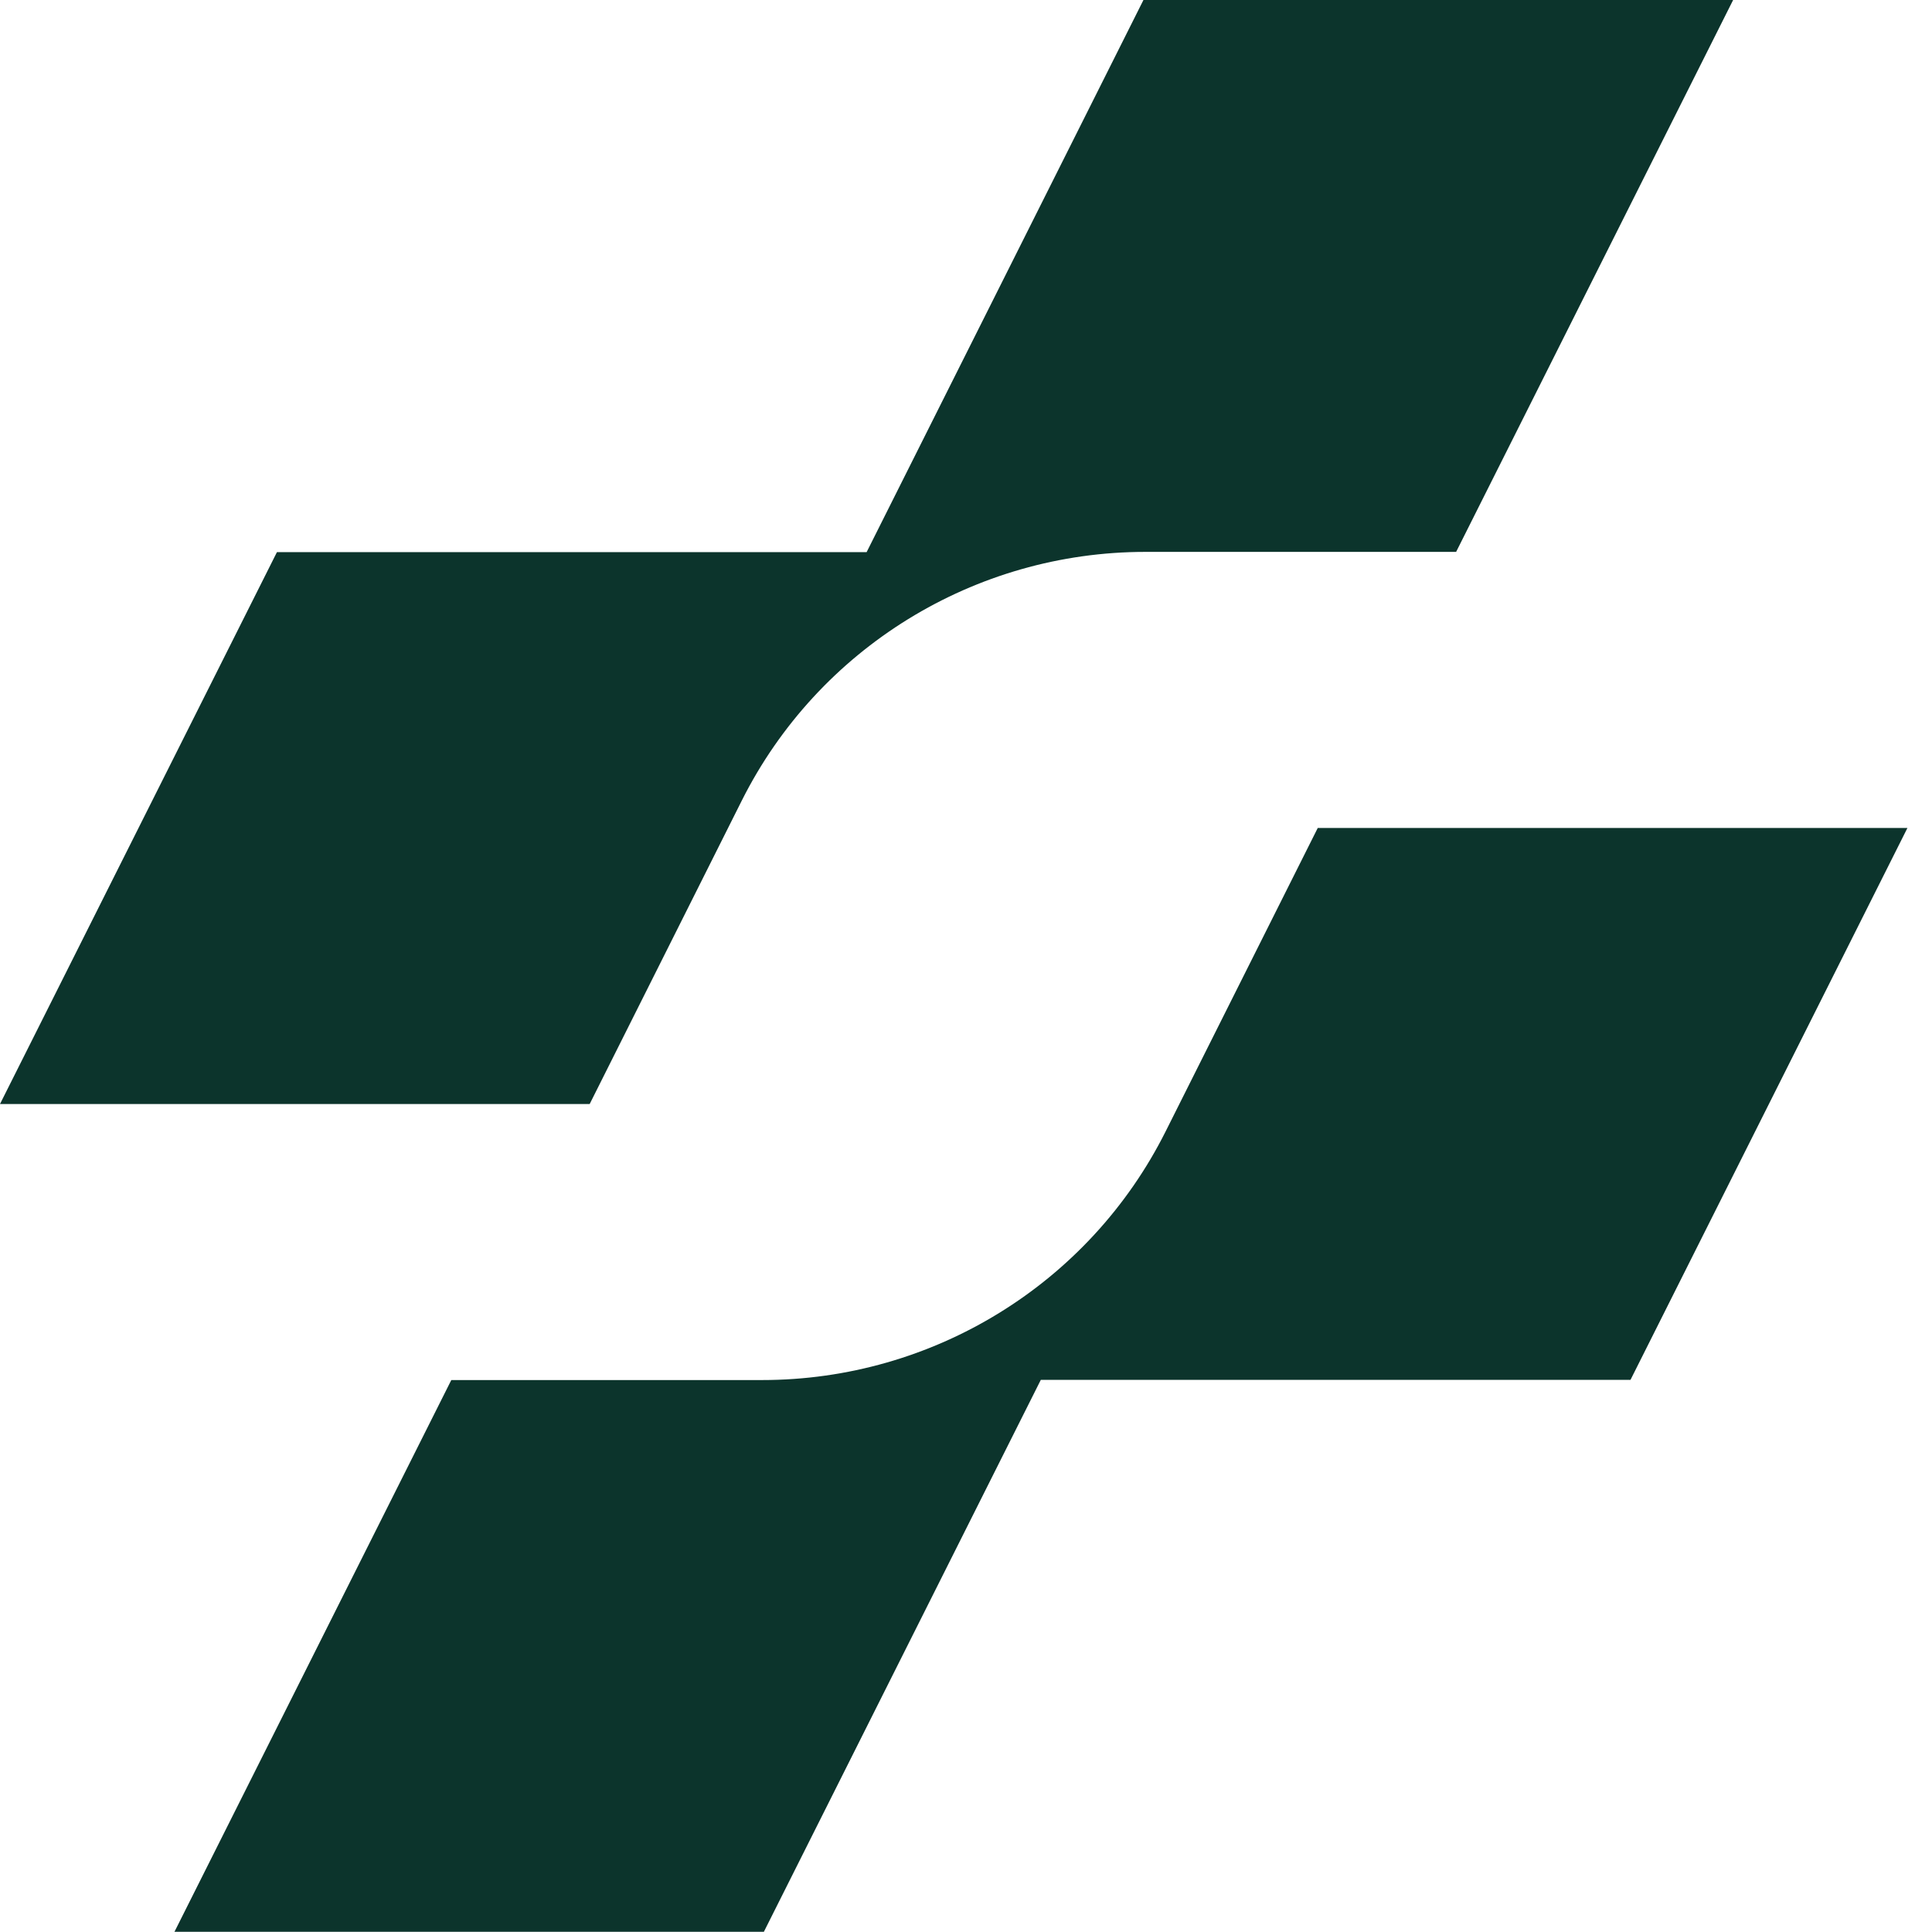 <svg width="32" height="32" viewBox="0 0 32 32" fill="none" xmlns="http://www.w3.org/2000/svg">
<g clip-path="url(#clip0_16011_40979)">
<path d="M2.888 32L7.475 22.858H12.622C15.452 22.858 18.04 21.265 19.306 18.741L21.826 13.714H31.593L27.006 22.855H17.239L12.652 31.997H2.888V32Z" fill="#0C342C"/>
<path d="M0 18.286L4.587 9.145H14.354L18.939 0H28.706L24.118 9.141H18.971C16.142 9.141 13.554 10.735 12.287 13.259L9.767 18.286H0Z" fill="#0C342C"/>
</g>
<defs>
<clipPath id="clip0_16011_40979">
<rect width="32" height="32" fill="white"/>
</clipPath>
</defs>
</svg>
